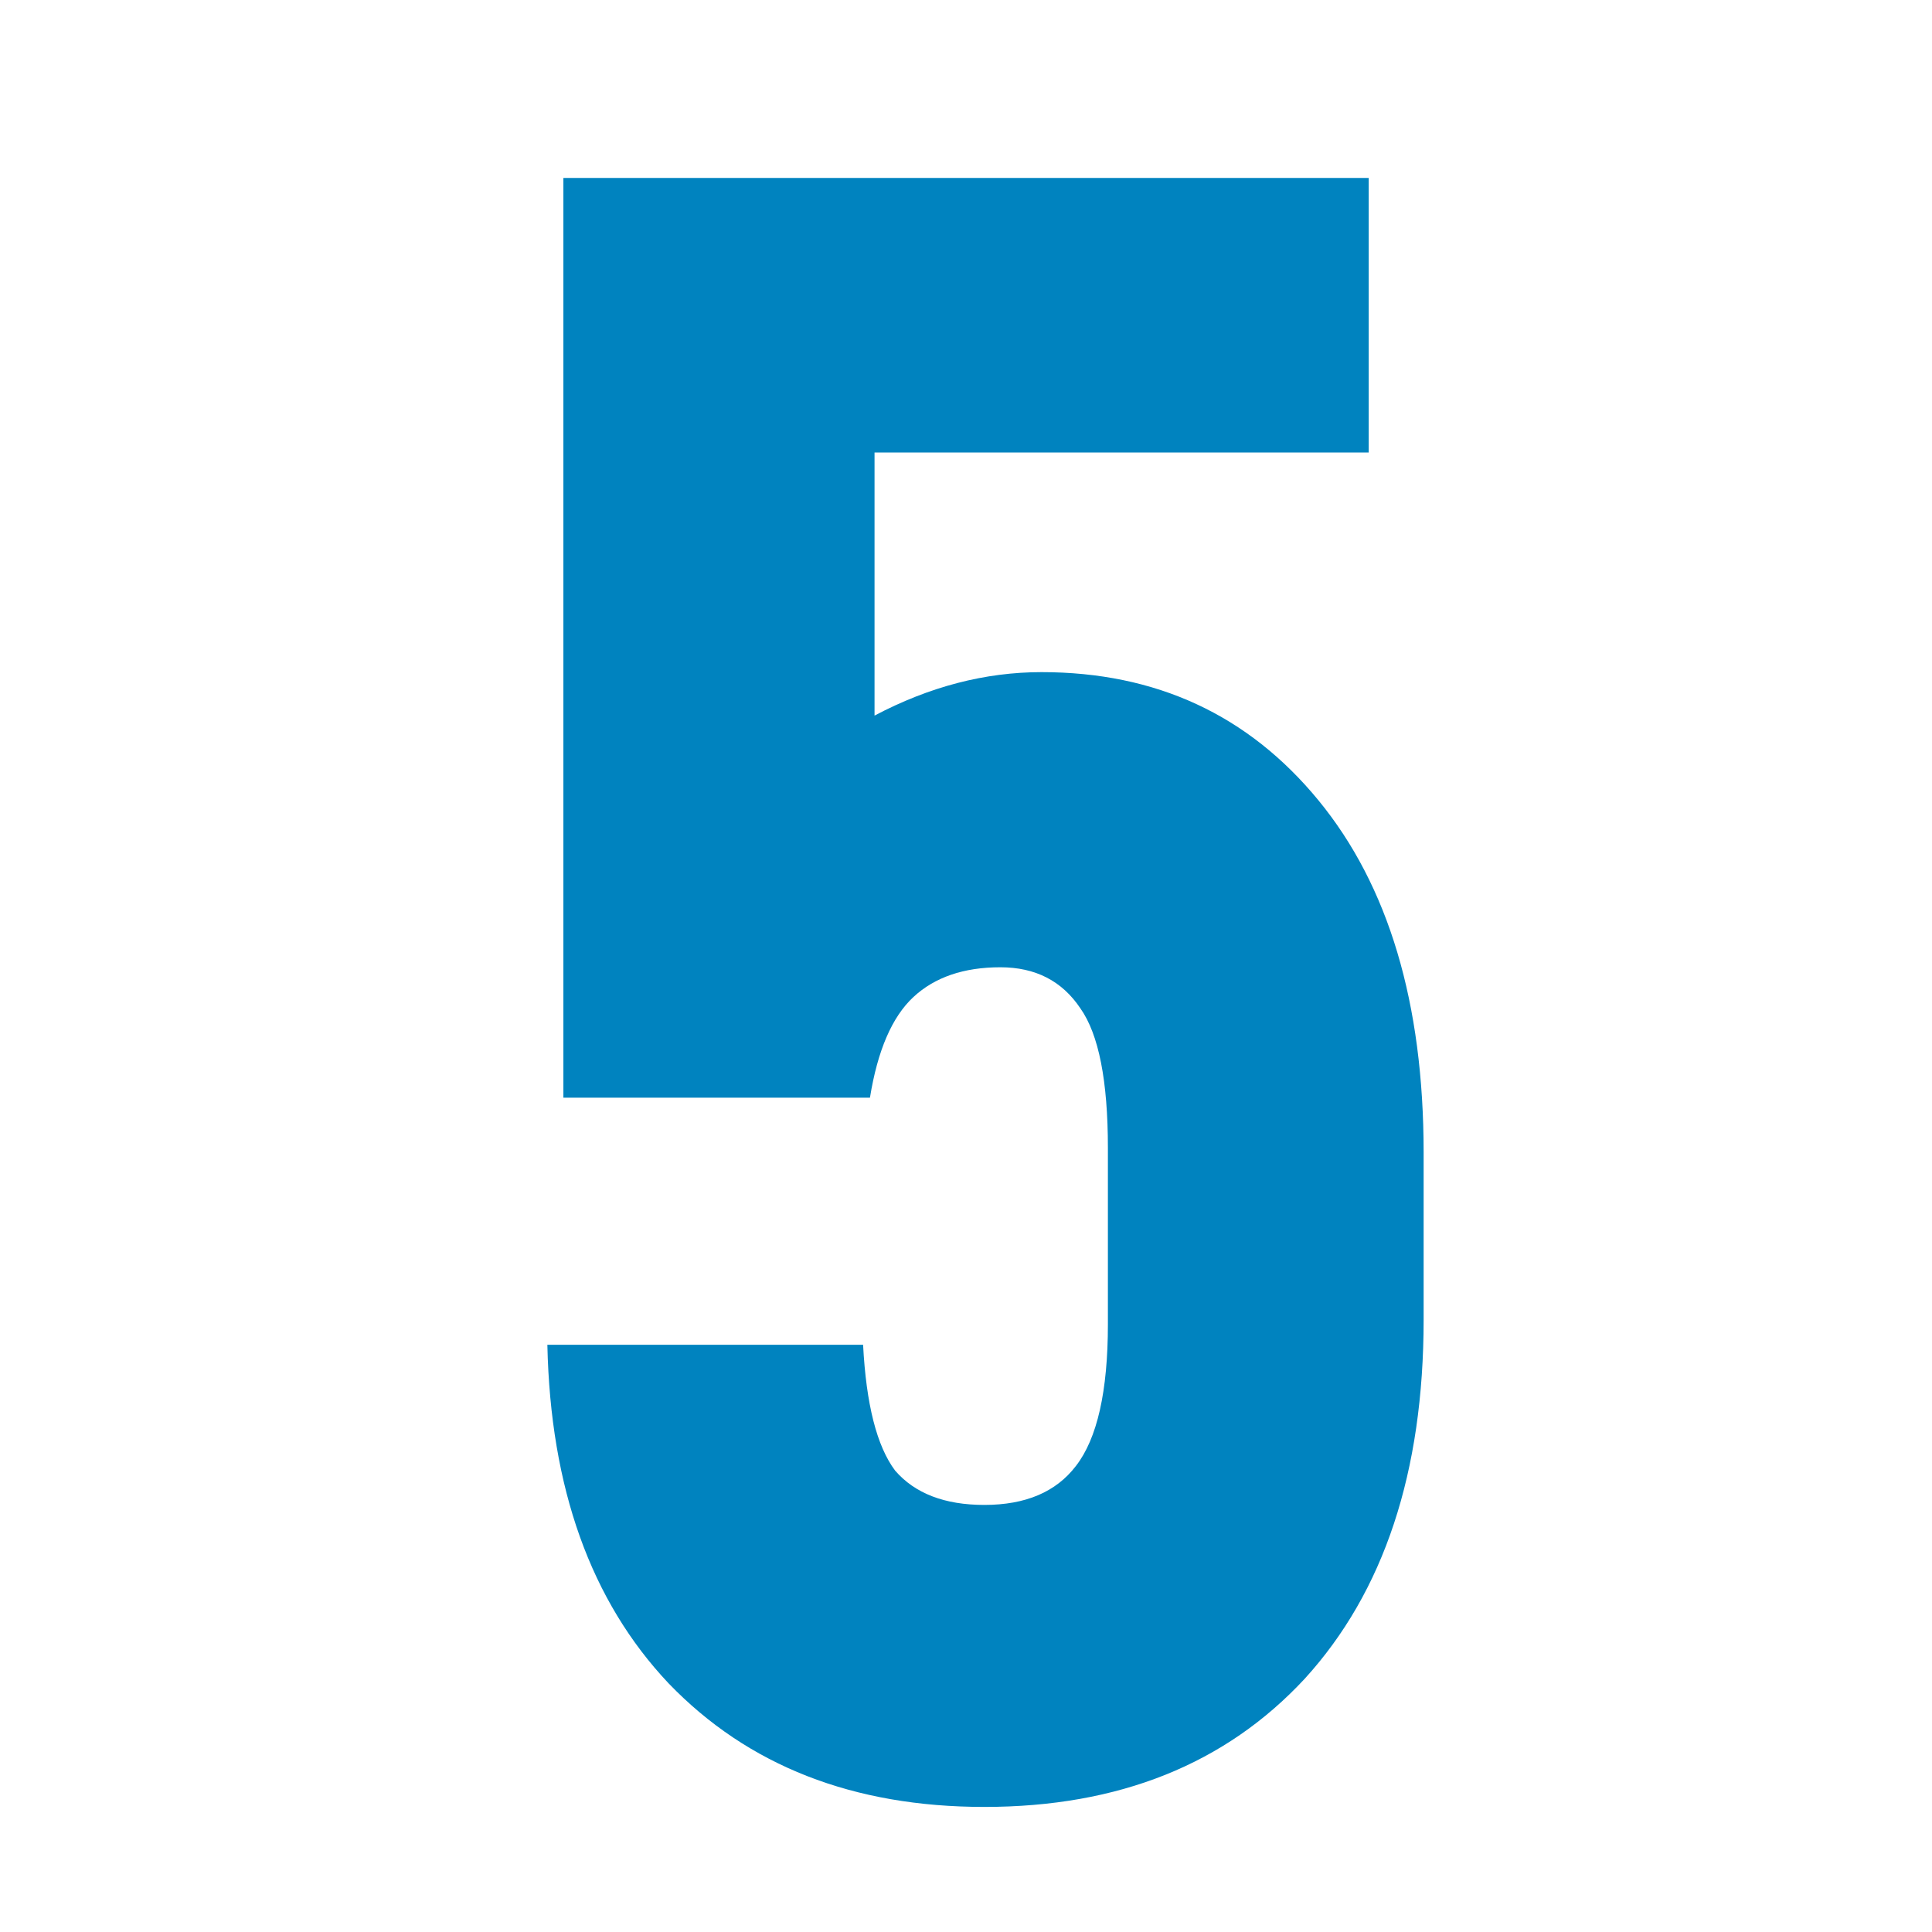 <?xml version="1.0" encoding="UTF-8"?> <svg xmlns="http://www.w3.org/2000/svg" width="76" height="76" viewBox="0 0 76 76" fill="none"> <path d="M40.972 26.44C45.472 26.44 49.102 28.12 51.862 31.48C54.622 34.84 56.002 39.46 56.002 45.34V51.91C56.002 57.91 54.442 62.62 51.322 66.04C48.202 69.4 44.002 71.08 38.722 71.08C33.562 71.08 29.422 69.46 26.302 66.22C23.242 62.98 21.652 58.54 21.532 52.9H33.952C34.072 55.24 34.492 56.89 35.212 57.85C35.992 58.75 37.162 59.2 38.722 59.2C40.342 59.2 41.542 58.69 42.322 57.67C43.162 56.59 43.582 54.73 43.582 52.09V45.16C43.582 42.52 43.222 40.69 42.502 39.67C41.782 38.59 40.732 38.05 39.352 38.05C37.912 38.05 36.772 38.44 35.932 39.22C35.092 40 34.522 41.32 34.222 43.18H22.162V7H53.842V17.8H34.402V28.15C36.562 27.01 38.752 26.44 40.972 26.44Z" fill="#0083BF"></path> </svg> 